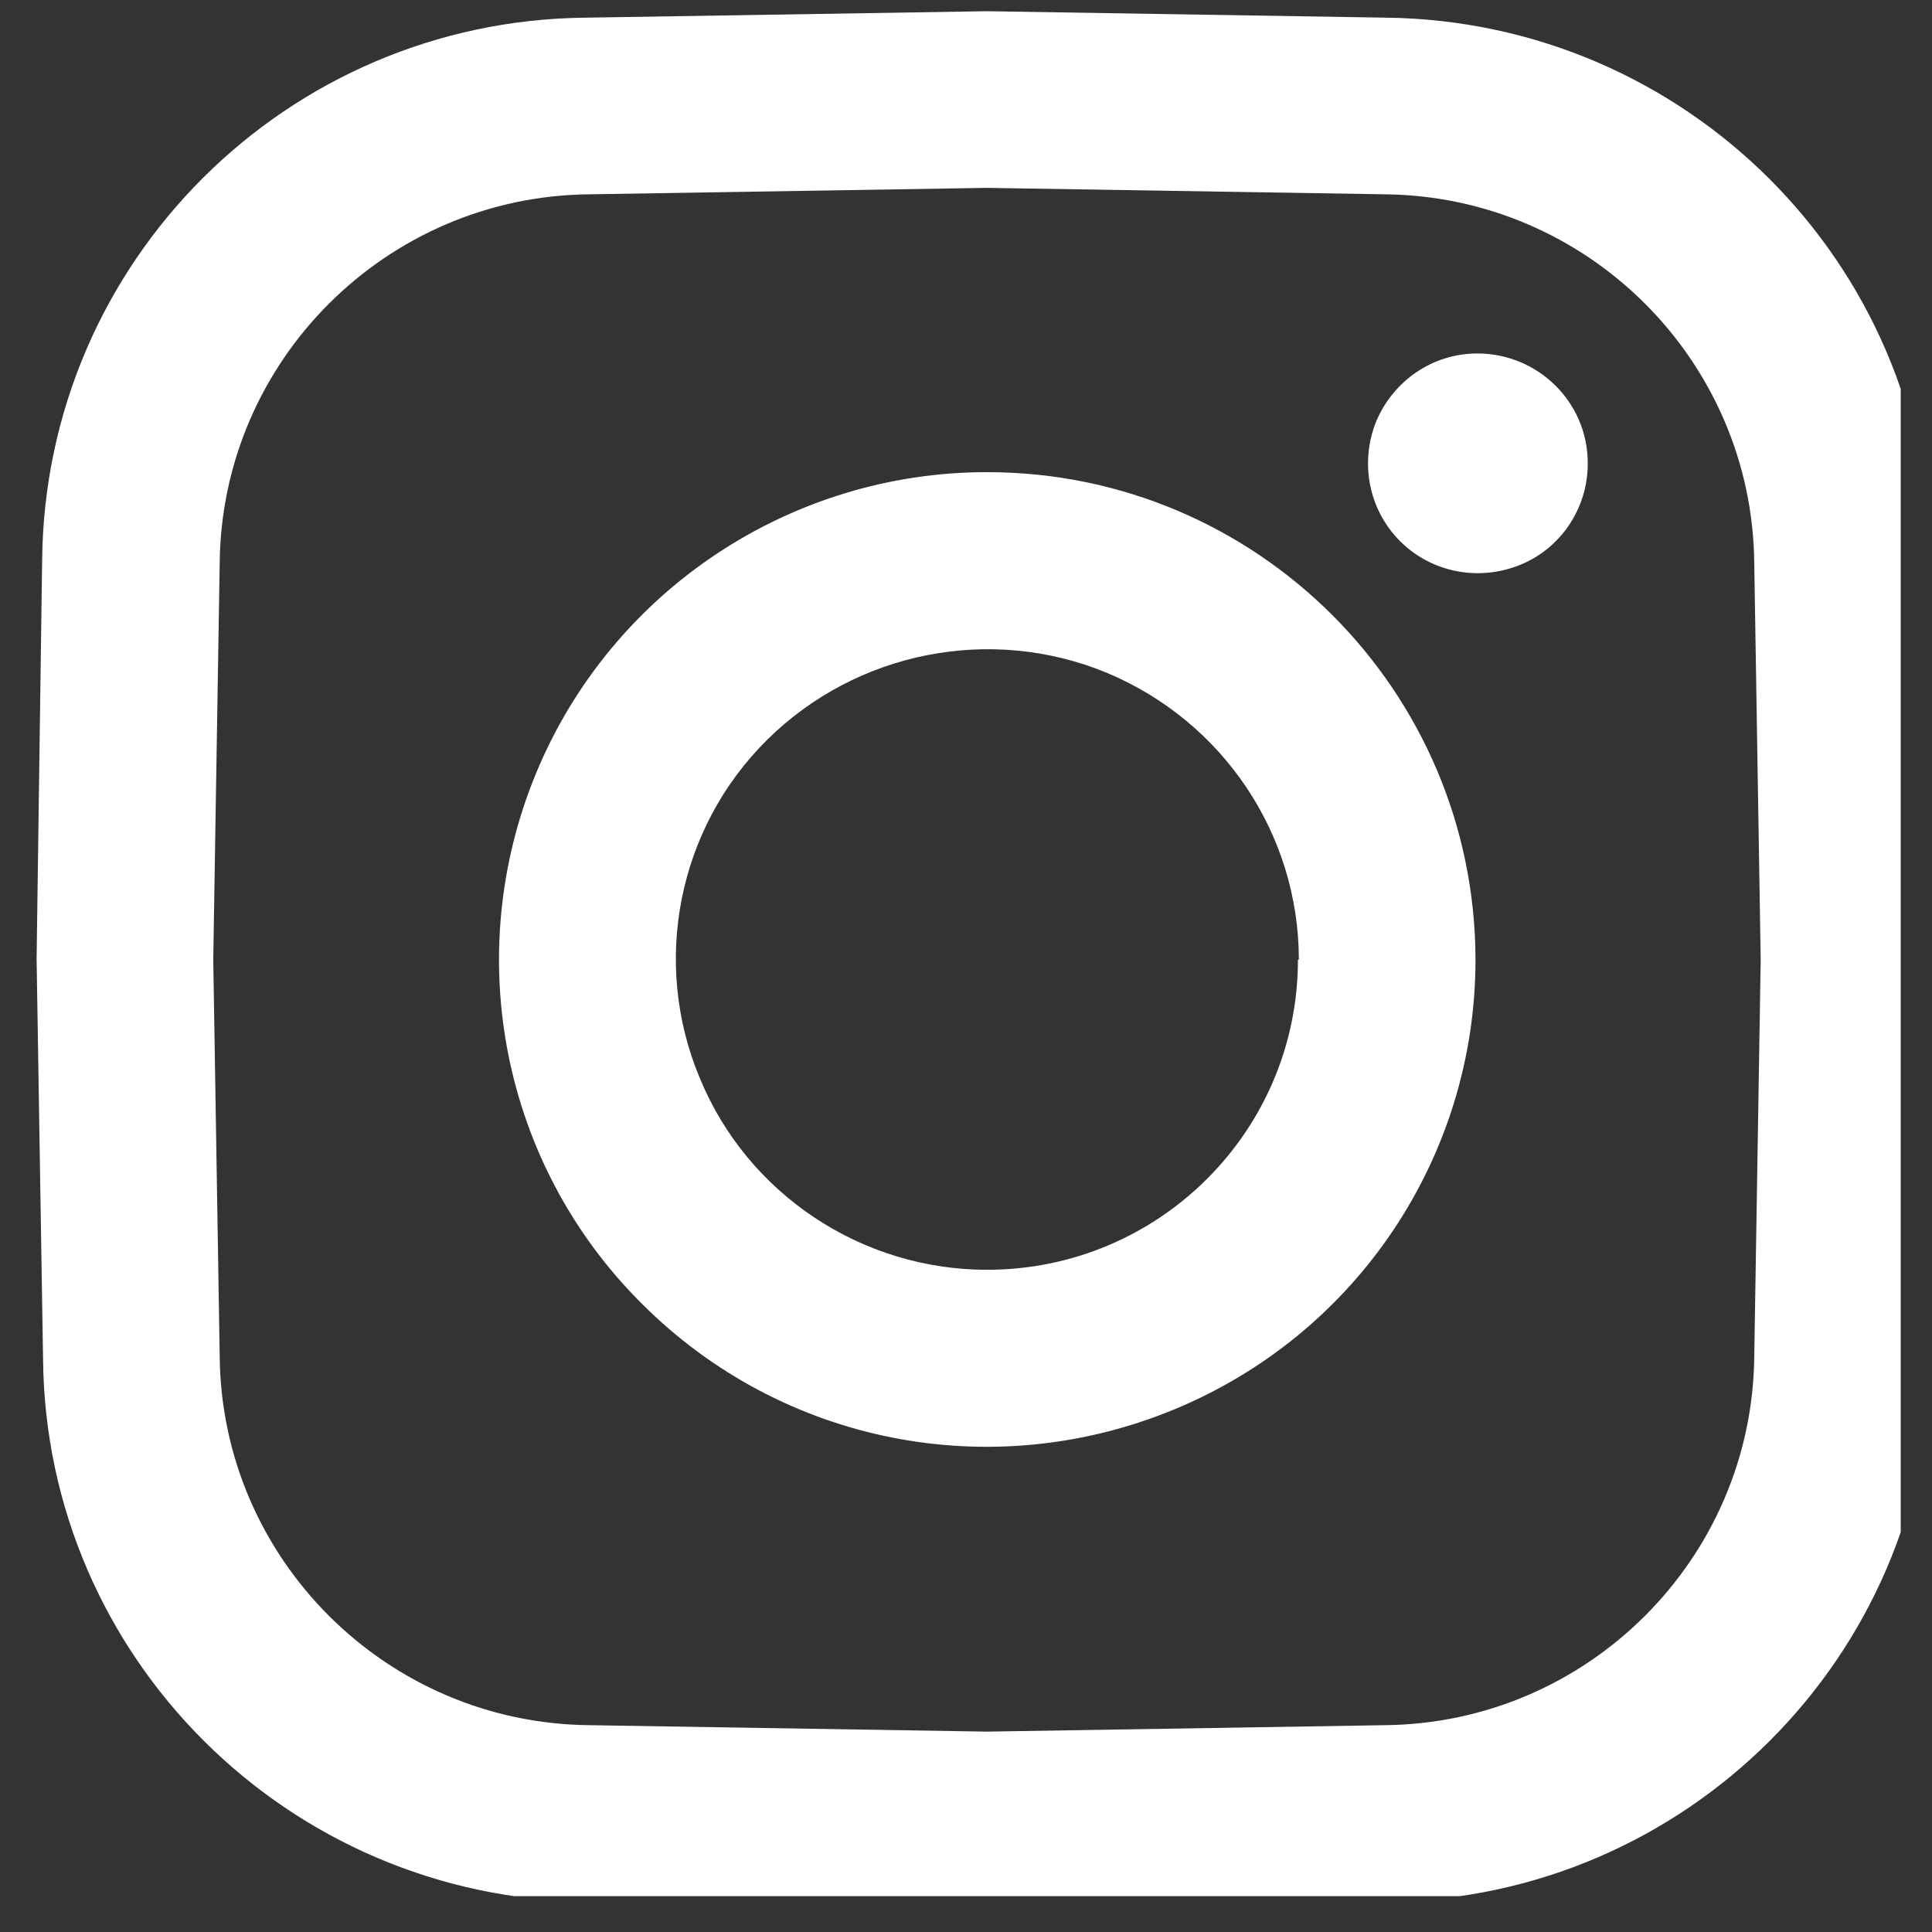 <svg width="21" height="21" viewBox="0 0 21 21" fill="none" xmlns="http://www.w3.org/2000/svg">
<rect x="0" y="0" width="21" height="21" fill="#333333" stroke="none"/>
<g clip-path="url(#clip0_383_1890)">
<path fill-rule="evenodd" clip-rule="evenodd" d="M17.258 5.042C17.258 5.522 16.968 5.962 16.518 6.142C16.068 6.322 15.558 6.222 15.218 5.882C14.878 5.542 14.778 5.032 14.958 4.582C15.148 4.132 15.578 3.842 16.058 3.842C16.718 3.842 17.258 4.372 17.258 5.032V5.042ZM21.058 10.432V10.452L20.988 14.772C20.948 18.012 18.328 20.632 15.078 20.672L10.728 20.742H10.708L6.378 20.672C3.128 20.632 0.498 18.012 0.468 14.772L0.398 10.432V10.412L0.458 6.092C0.488 2.842 3.118 0.222 6.368 0.192L10.718 0.122H10.738L15.068 0.192C18.318 0.232 20.948 2.852 20.978 6.092L21.048 10.432H21.058ZM19.138 10.432L19.068 6.122C19.048 3.922 17.258 2.132 15.048 2.112L10.728 2.042L6.408 2.112C4.198 2.132 2.408 3.922 2.388 6.122L2.318 10.432L2.388 14.742C2.408 16.942 4.198 18.732 6.408 18.752L10.728 18.822L15.048 18.752C17.258 18.732 19.048 16.942 19.068 14.742L19.138 10.432V10.432ZM16.038 10.432C16.038 12.572 14.748 14.502 12.758 15.322C10.768 16.142 8.498 15.692 6.978 14.172C5.458 12.662 5.008 10.382 5.828 8.402C6.648 6.422 8.588 5.132 10.728 5.132C13.658 5.132 16.028 7.502 16.038 10.422V10.432ZM14.118 10.432C14.118 9.072 13.298 7.842 12.028 7.312C10.768 6.792 9.308 7.082 8.338 8.042C7.368 9.002 7.078 10.462 7.608 11.722C8.128 12.982 9.368 13.802 10.728 13.802C12.598 13.802 14.108 12.292 14.108 10.432H14.118Z" fill="white"/>
</g>
<defs>
<clipPath id="clip0_383_1890">
<rect width="20.66" height="20.61" fill="white"/>
</clipPath>
</defs>
</svg>
